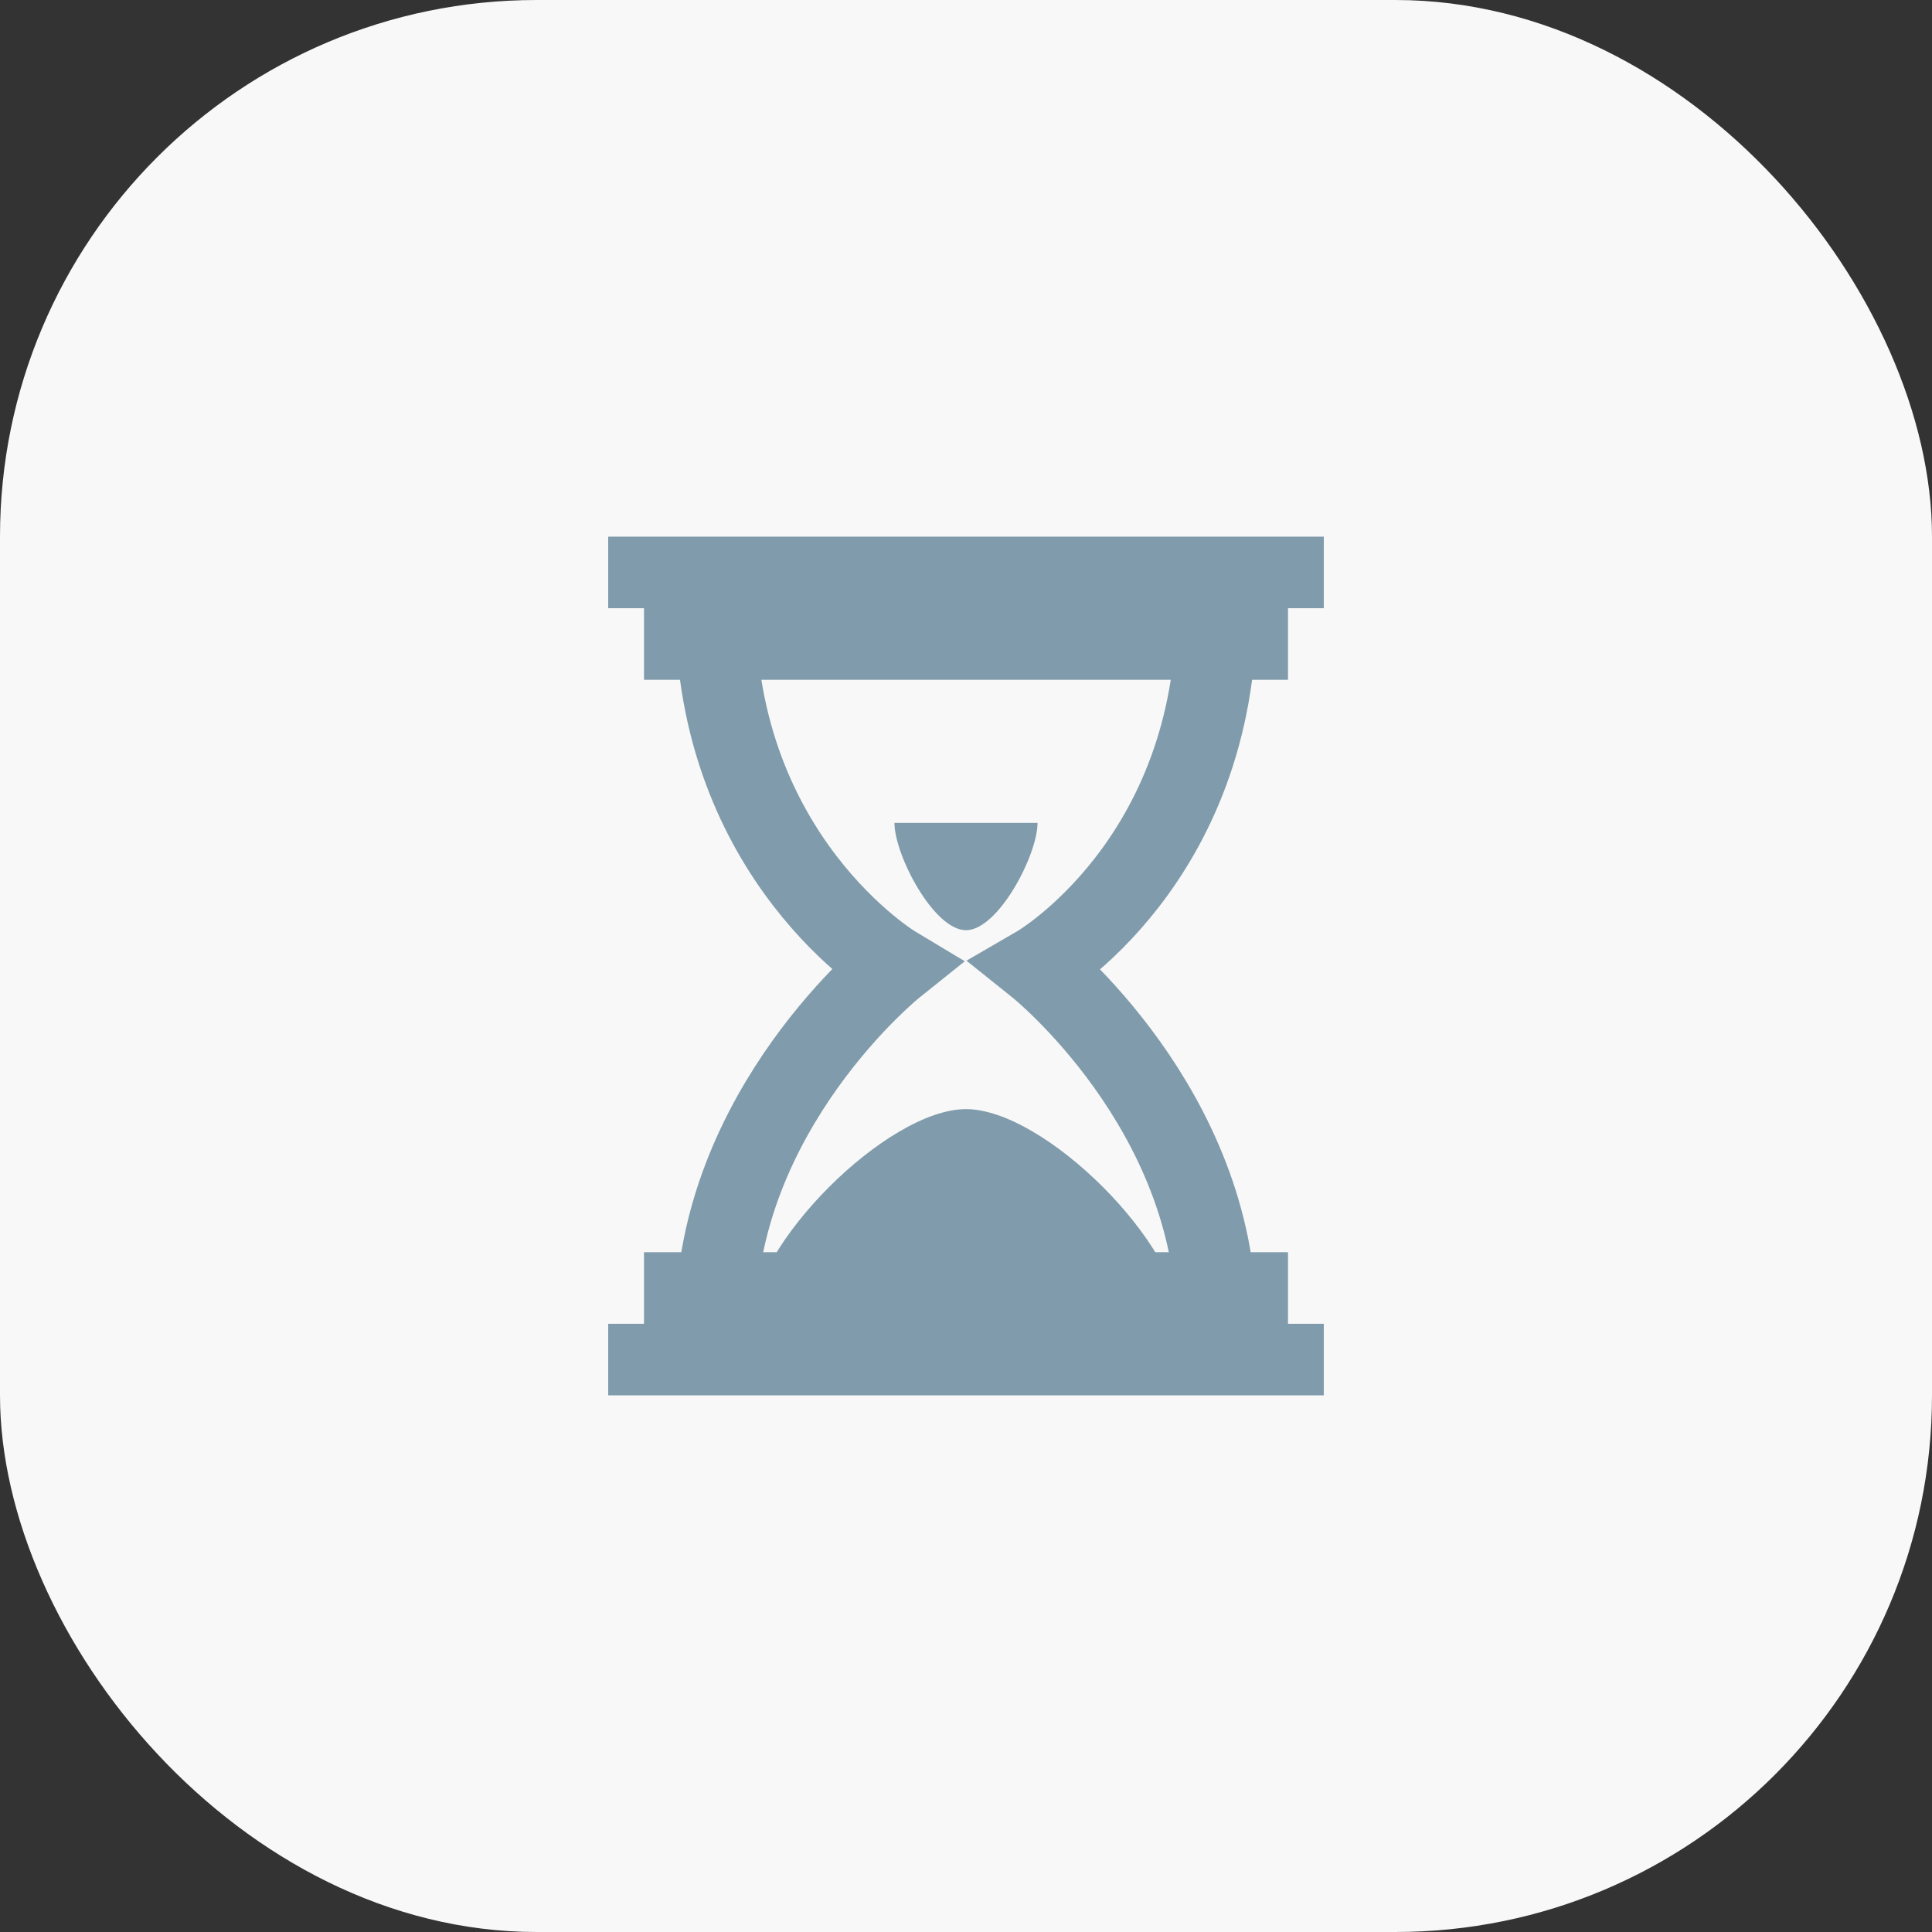 <?xml version="1.0" encoding="UTF-8"?> <svg xmlns="http://www.w3.org/2000/svg" width="36" height="36" viewBox="0 0 36 36" fill="none"><rect x="0" y="0" width="36" height="36" fill="#333333" stroke="none"/><rect width="36" height="36" rx="10" fill="#F8F8F8"></rect><path d="M11.333 10H24.667V11.333H11.333V10Z" fill="#809BAB"></path><path d="M12 10.667H24V12.667H12V10.667ZM11.333 24.667H24.667V26H11.333V24.667Z" fill="#809BAB"></path><path d="M12 23.333H24V25.333H12V23.333Z" fill="#809BAB"></path><path d="M22.667 11.333C22.667 16.067 19.333 18 19.333 18C19.333 18 22.667 20.667 22.667 24.667M13.333 11.333C13.333 16 16.667 18 16.667 18C16.667 18 13.333 20.667 13.333 24.667" stroke="#809BAB" stroke-width="1.5"></path><path d="M22 24.667H14C14 23.2 16.533 20.667 18 20.667C19.467 20.667 22 23.2 22 24.667ZM16.667 15.333H19.333C19.333 15.933 18.6 17.333 18 17.333C17.4 17.333 16.667 15.933 16.667 15.333Z" fill="#809BAB"></path></svg> 
